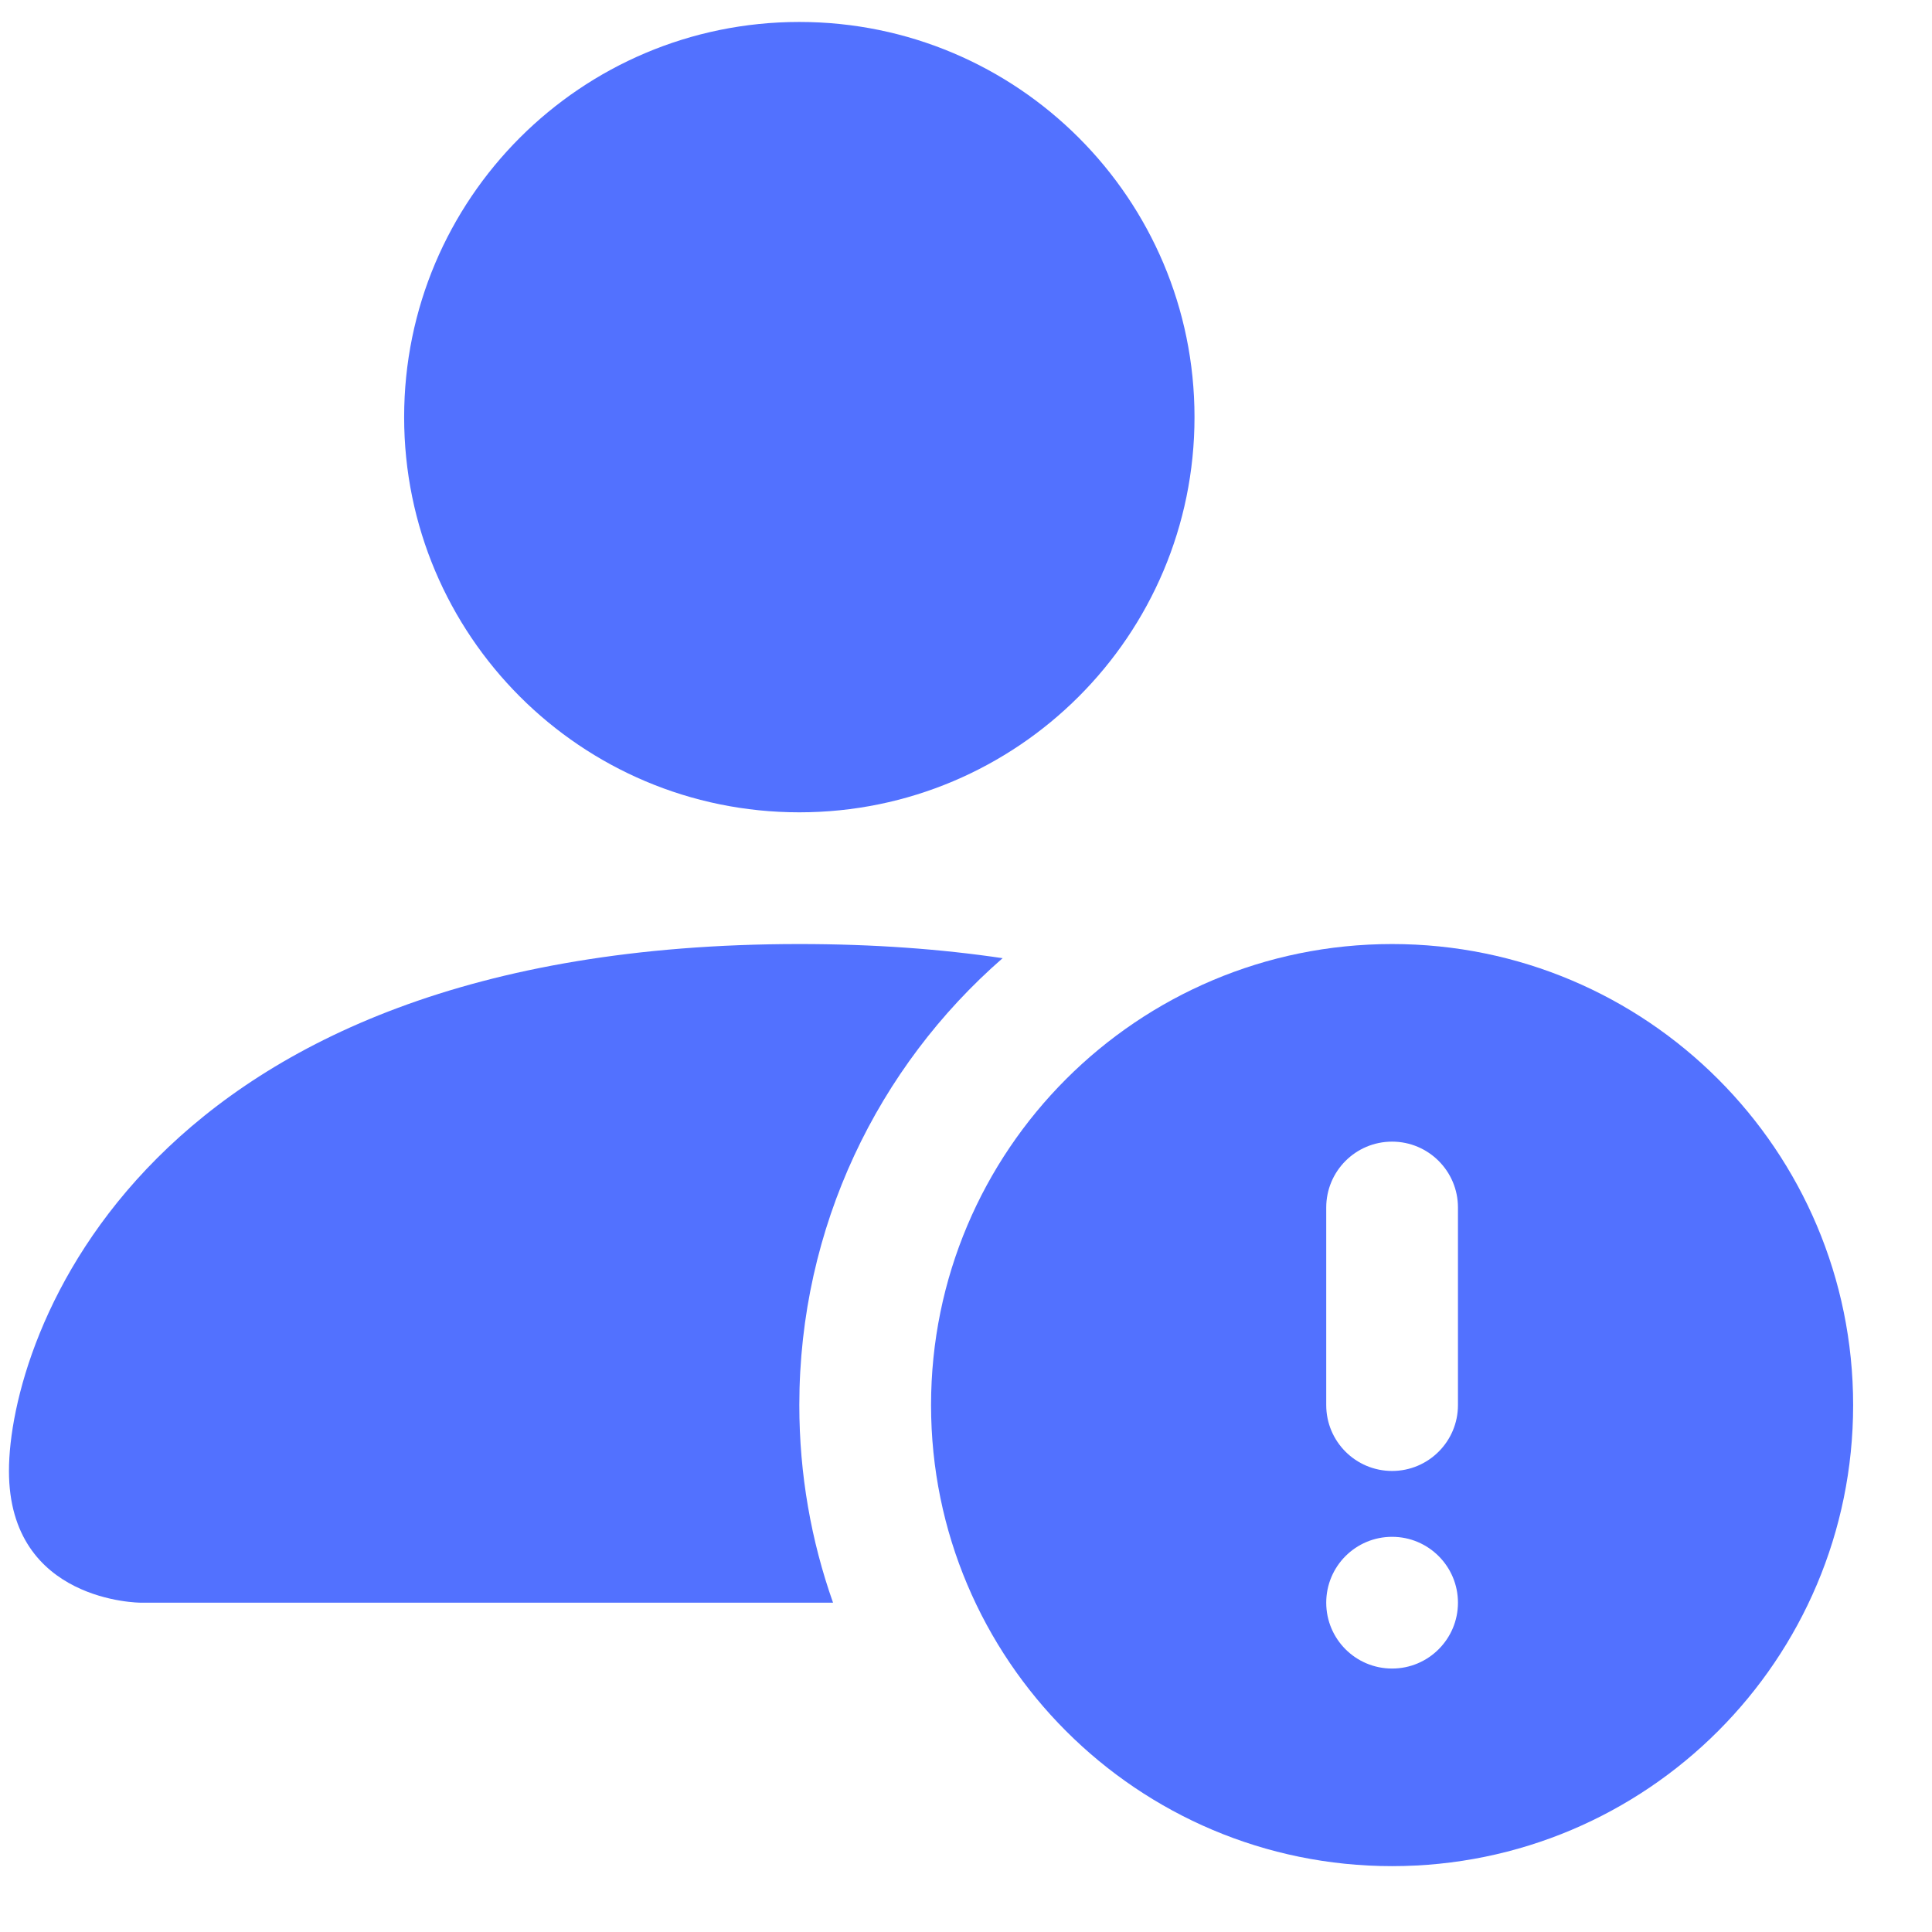 <svg width="22" height="22" viewBox="0 0 22 22" fill="none" xmlns="http://www.w3.org/2000/svg">
<path d="M13.602 4.75C13.602 7.235 11.587 9.25 9.102 9.25C6.616 9.25 4.602 7.235 4.602 4.75C4.602 2.265 6.616 0.25 9.102 0.25C11.587 0.25 13.602 2.265 13.602 4.75Z" fill="#5271FF"/>
<path d="M0.102 16.75C0.102 18.25 1.602 18.25 1.602 18.25H9.486C9.237 17.546 9.102 16.789 9.102 16C9.102 13.97 9.998 12.148 11.417 10.911C10.717 10.807 9.948 10.75 9.102 10.75C1.602 10.75 0.102 15.25 0.102 16.75Z" fill="#5271FF"/>
<path d="M21.102 16C21.102 18.899 18.751 21.25 15.852 21.25C12.952 21.25 10.602 18.899 10.602 16C10.602 13.101 12.952 10.75 15.852 10.75C18.751 10.75 21.102 13.101 21.102 16ZM15.852 13C15.437 13 15.102 13.336 15.102 13.75V16C15.102 16.414 15.437 16.75 15.852 16.75C16.266 16.75 16.602 16.414 16.602 16V13.75C16.602 13.336 16.266 13 15.852 13ZM15.852 19C16.266 19 16.602 18.664 16.602 18.25C16.602 17.836 16.266 17.5 15.852 17.5C15.437 17.5 15.102 17.836 15.102 18.25C15.102 18.664 15.437 19 15.852 19Z" fill="#5271FF"/>
</svg>

